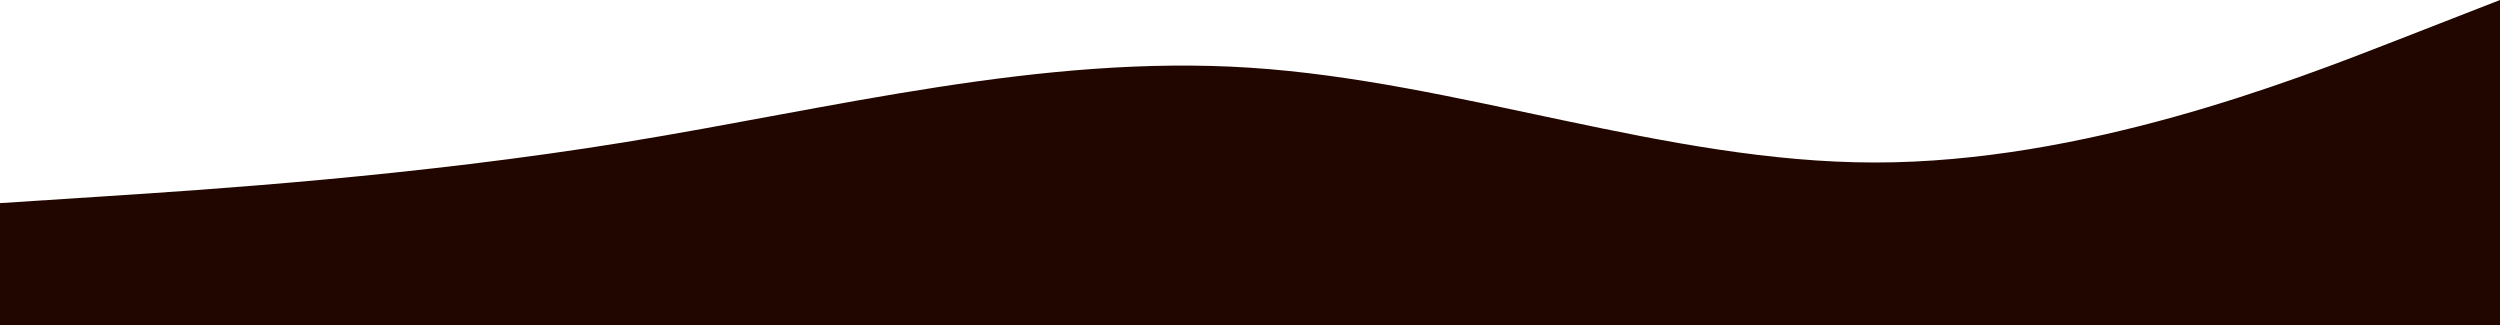 <?xml version="1.0" encoding="UTF-8"?> <svg xmlns="http://www.w3.org/2000/svg" width="1200" height="156" viewBox="0 0 1200 156" fill="none"> <path fill-rule="evenodd" clip-rule="evenodd" d="M0 97.5L50 94.25C100 91 200 84.5 300 68.25C400 52 500 26 600 32.5C700 39 800 78 900 78C1000 78 1100 39 1150 19.5L1200 0V156H1150C1100 156 1000 156 900 156C800 156 700 156 600 156C500 156 400 156 300 156C200 156 100 156 50 156H0V97.5Z" fill="#210600"></path> </svg> 